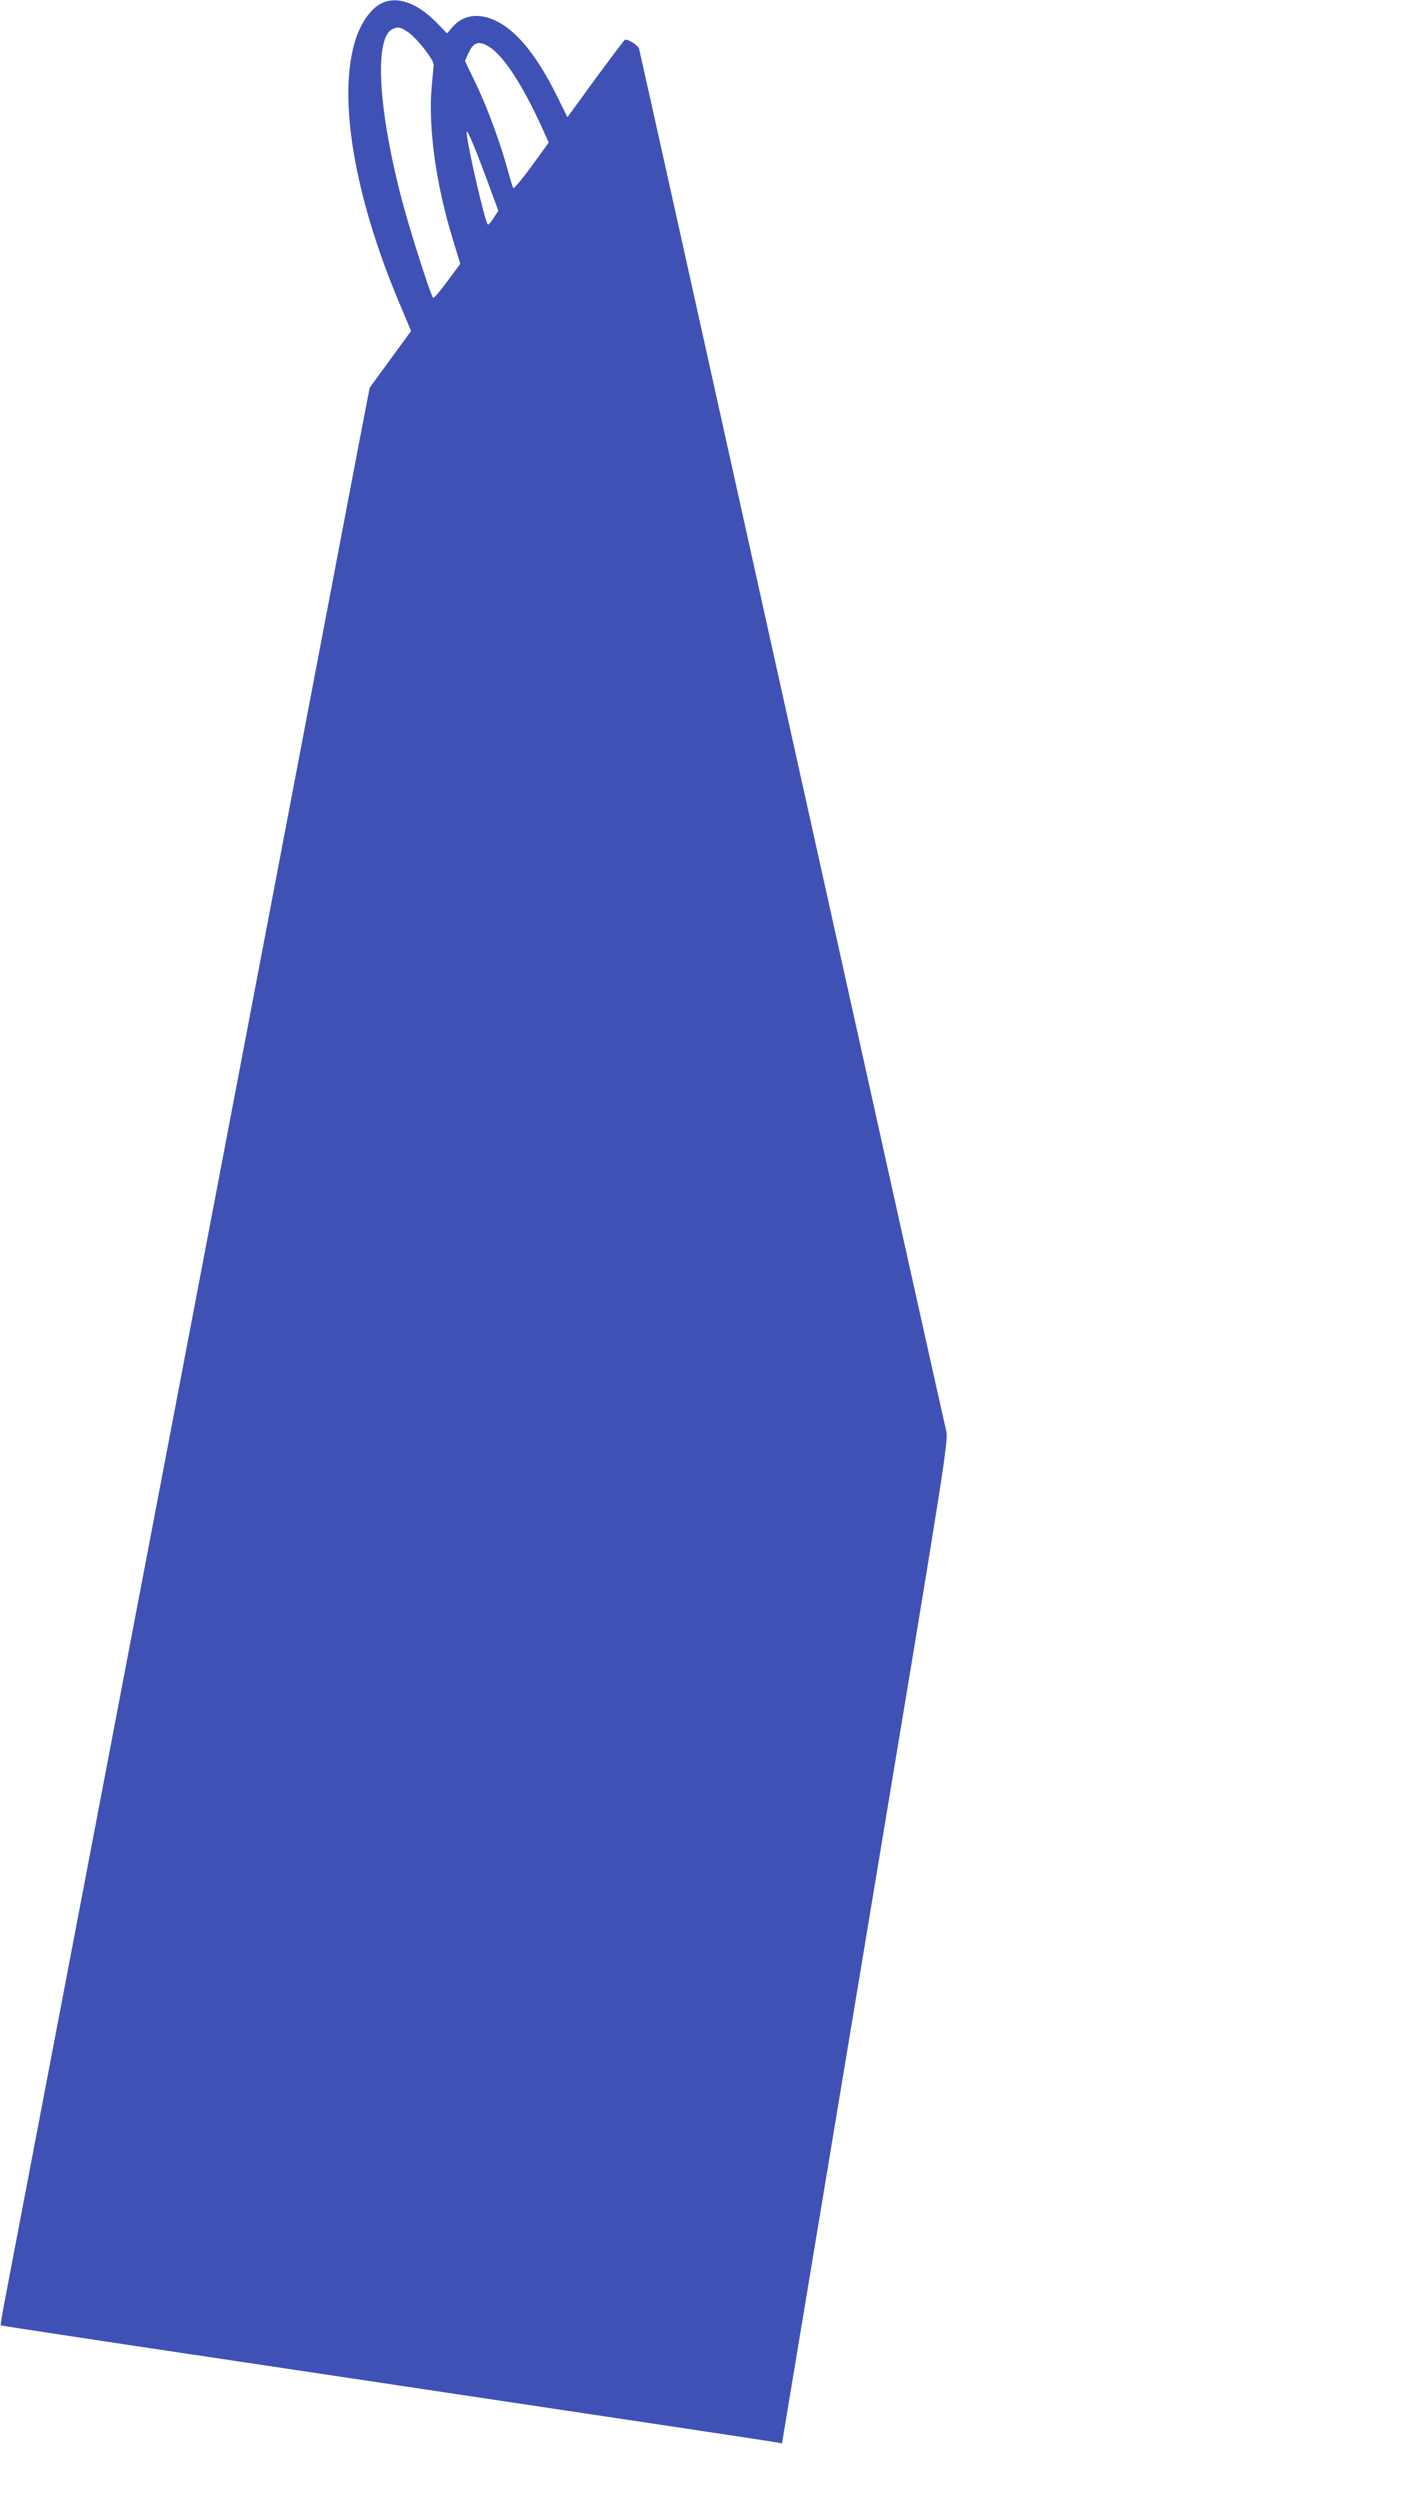 <?xml version="1.0" standalone="no"?>
<!DOCTYPE svg PUBLIC "-//W3C//DTD SVG 20010904//EN"
 "http://www.w3.org/TR/2001/REC-SVG-20010904/DTD/svg10.dtd">
<svg version="1.0" xmlns="http://www.w3.org/2000/svg"
 width="729pt" height="1280pt" viewBox="0 0 729 1280"
 preserveAspectRatio="xMidYMid meet">
<g transform="translate(0,1280) scale(0.1,-0.1)"
fill="#3f51b5" stroke="none">
<path d="M1945 12778 c-51 -30 -99 -101 -125 -186 -90 -290 -6 -792 223 -1337
l63 -150 -106 -145 -106 -145 -57 -295 c-31 -162 -205 -1076 -387 -2030 -357
-1872 -662 -3472 -1119 -5865 -160 -836 -299 -1567 -310 -1624 -11 -58 -19
-106 -17 -108 1 -2 635 -98 1407 -213 1967 -295 2529 -379 2565 -386 l30 -6
427 2569 c426 2560 427 2568 413 2623 -8 30 -364 1630 -791 3555 -427 1925
-778 3507 -781 3515 -5 19 -61 53 -73 46 -5 -3 -73 -94 -152 -201 l-142 -195
-56 113 c-102 205 -207 333 -314 382 -87 41 -168 28 -222 -37 l-25 -29 -52 54
c-105 107 -212 142 -293 95z m146 -143 c20 -13 57 -52 83 -86 43 -57 50 -72
47 -92 -1 -4 -5 -53 -10 -109 -17 -206 23 -494 108 -771 l39 -128 -66 -89
c-36 -49 -68 -87 -73 -85 -10 7 -100 284 -149 460 -129 472 -156 860 -63 914
28 16 45 13 84 -14z m420 -78 c71 -48 163 -188 260 -398 l40 -89 -87 -120
c-48 -66 -91 -117 -94 -113 -4 5 -15 40 -25 78 -34 131 -106 330 -165 452
l-58 121 18 40 c26 58 56 66 111 29z m-16 -679 l58 -157 -23 -35 c-12 -20 -25
-36 -30 -36 -13 0 -112 430 -109 474 1 19 43 -81 104 -246z"/>
</g>
</svg>
